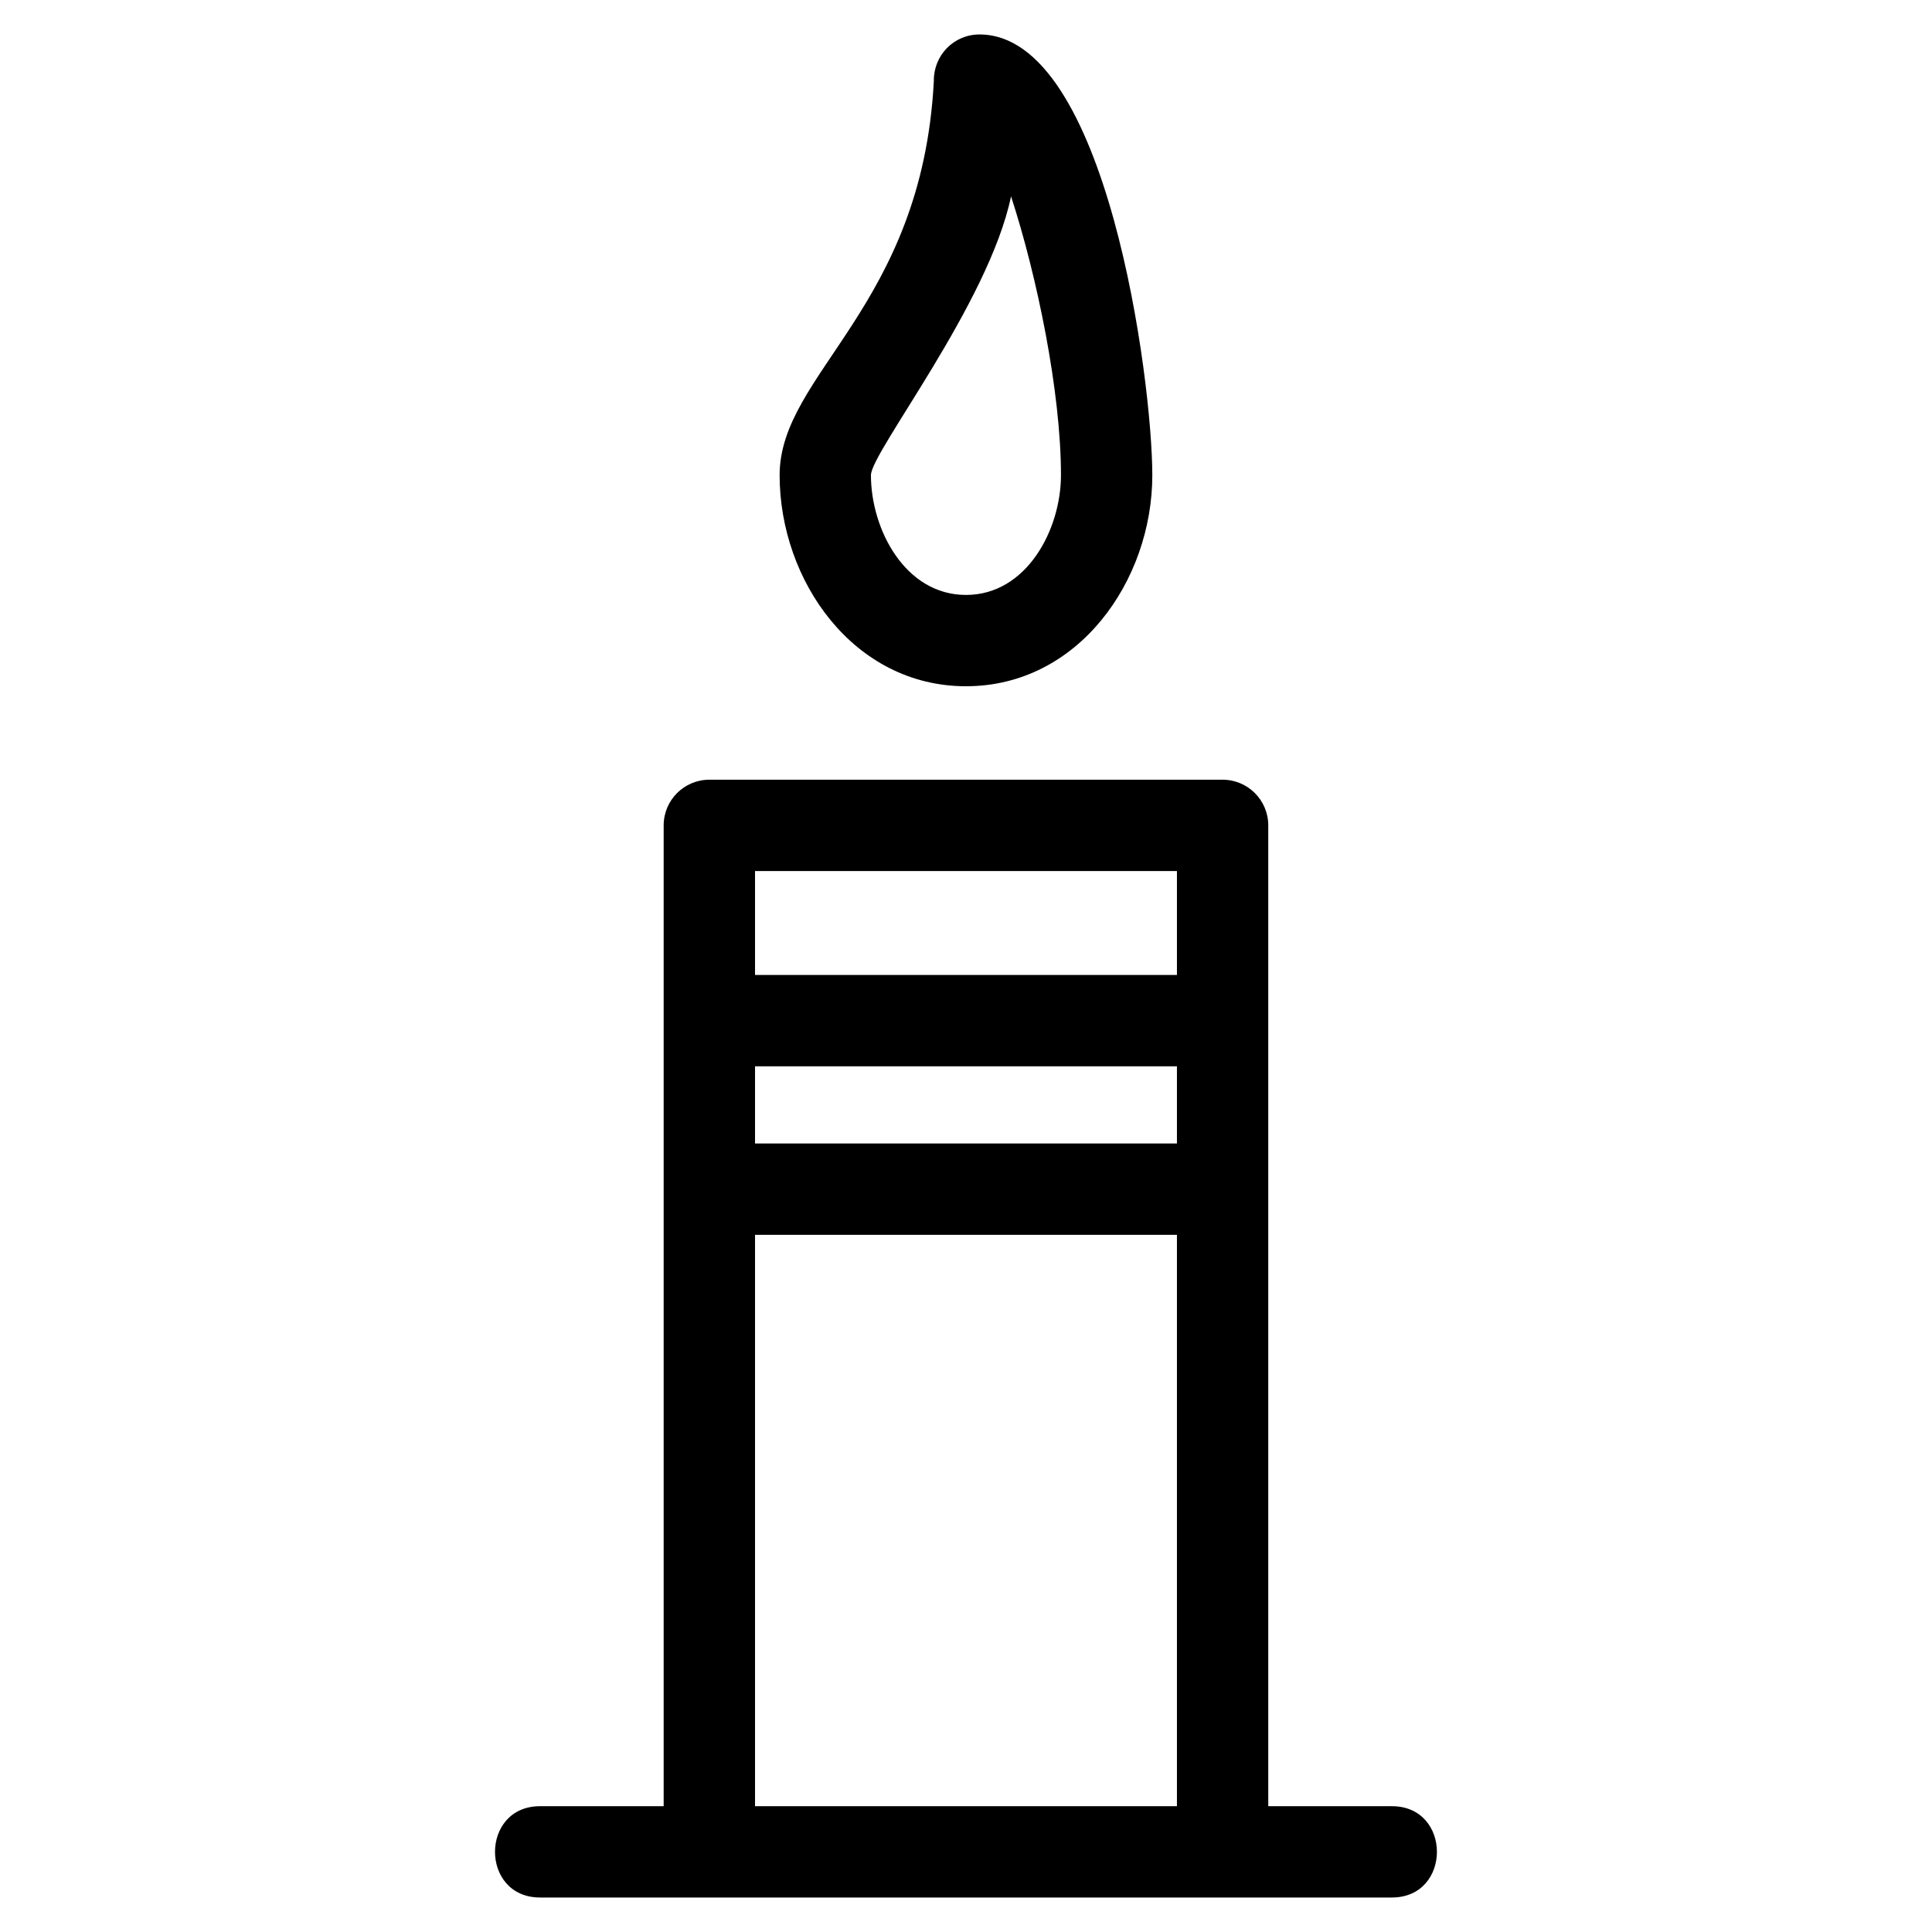 <?xml version="1.0" encoding="UTF-8"?>
<!-- Uploaded to: ICON Repo, www.svgrepo.com, Generator: ICON Repo Mixer Tools -->
<svg fill="#000000" width="800px" height="800px" version="1.1" viewBox="144 144 512 512" xmlns="http://www.w3.org/2000/svg">
 <path d="m455.9 374.83h-111.81v27.551h111.81zm-111.81 72.211h111.81v-20.457h-111.81zm111.81 24.207h-111.81v151.41h111.81zm-168.78 175.61c-15.918 0-15.918-24.199 0-24.199h32.758v-259.93c0-6.676 5.422-12.098 12.102-12.098h136.02c6.684 0 12.102 5.422 12.102 12.098v259.93h32.758c15.918 0 15.918 24.199 0 24.199h-225.74zm124.82-450.82c-5.922 28.426-37.133 67.82-37.133 73.883 0 14.383 9.07 31.742 25.184 31.742 16.113 0 25.176-17.359 25.176-31.742 0-22.117-6.379-52.883-13.227-73.883zm-20.465-30.555c-0.094-6.797 5.273-12.352 12.098-12.352 33.812 0 45.801 91.828 45.801 116.79 0 27.949-19.605 55.941-49.383 55.941s-49.383-27.992-49.383-55.941c0-27.027 37.734-44.469 40.867-104.44z"/>
</svg>
